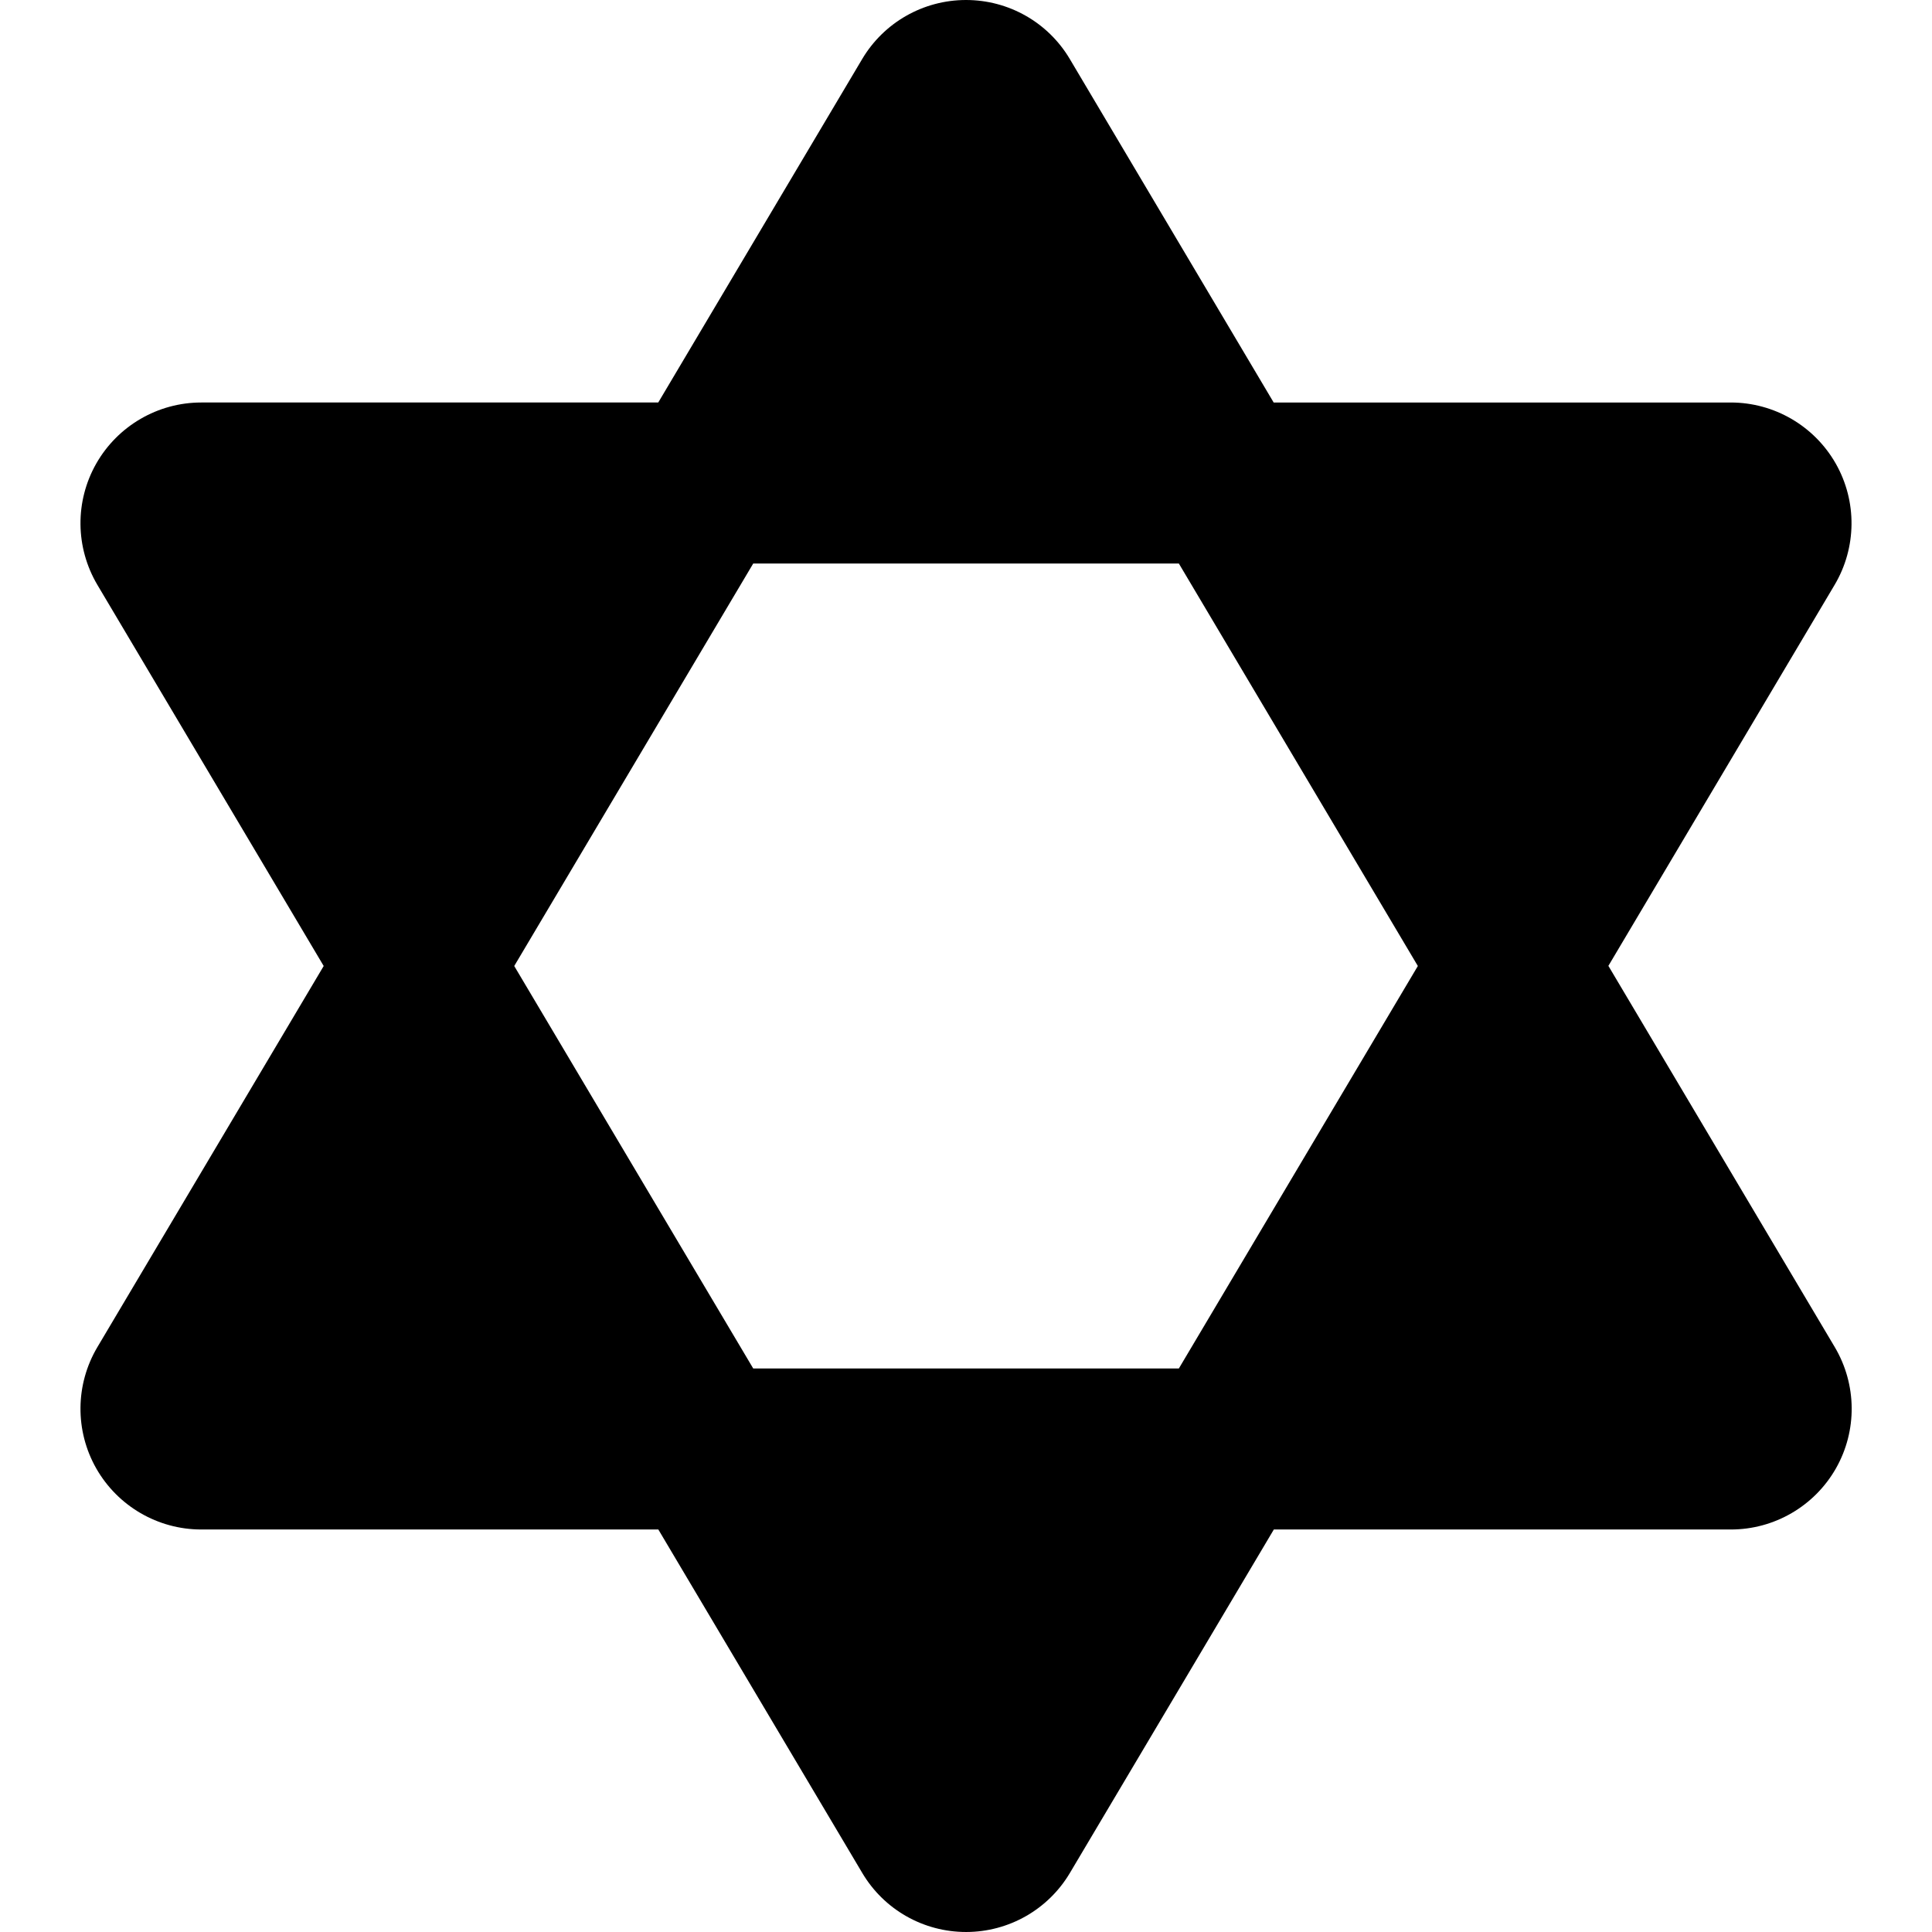 <?xml version="1.0" encoding="UTF-8"?>
<svg xmlns="http://www.w3.org/2000/svg" id="Layer_1" data-name="Layer 1" viewBox="0 0 24 24" width="512" height="512"><path d="m19.979,12l2.811-4.734c.275-.463.281-1.039.014-1.508-.267-.468-.765-.758-1.304-.758h-5.678L13.29.734c-.27-.456-.76-.734-1.29-.734s-1.02.279-1.29.734l-2.533,4.266H2.5c-.539,0-1.037.29-1.304.758-.267.469-.261,1.044.014,1.508l2.811,4.734-2.811,4.734c-.275.463-.281,1.039-.014,1.508.267.468.765.758,1.304.758h5.678l2.533,4.266c.27.456.76.734,1.29.734s1.02-.279,1.29-.734l2.533-4.266h5.678c.539,0,1.037-.29,1.304-.758.267-.469.261-1.044-.014-1.508l-2.811-4.734Zm-2.366,0l-2.969,5h-5.287l-2.969-5,2.969-5h5.287l2.969,5Z"/></svg>
